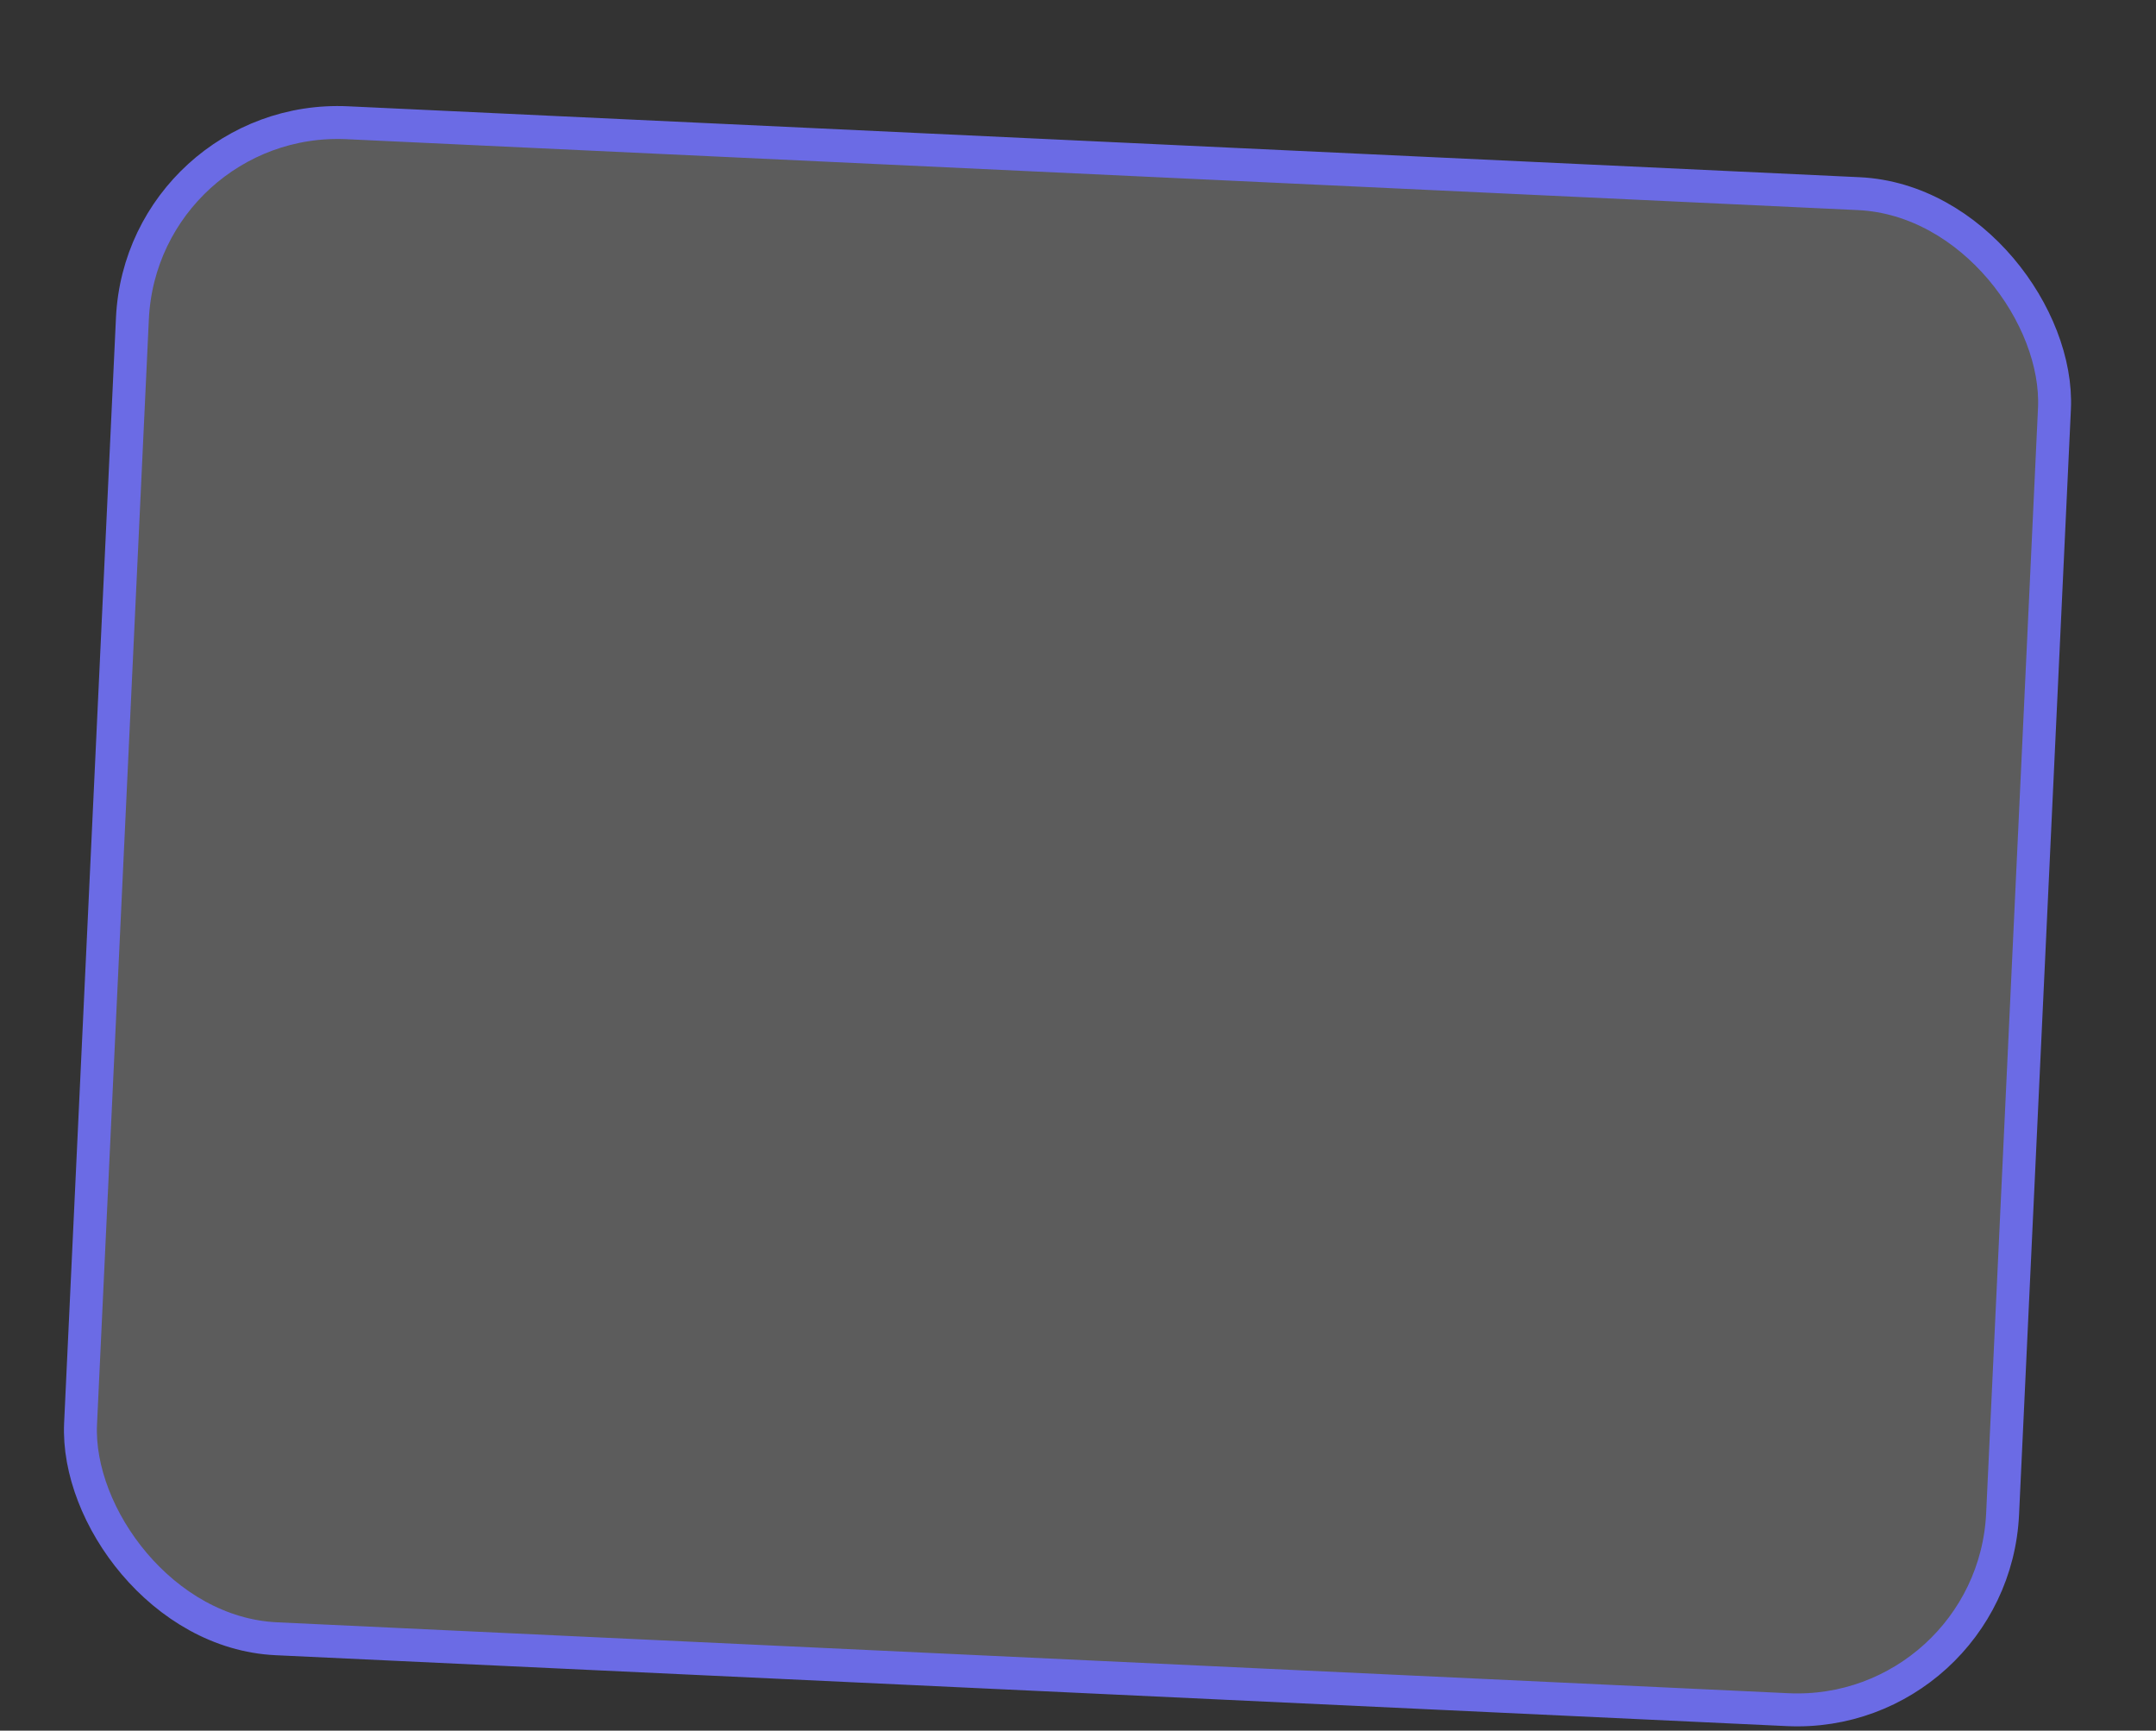 <?xml version="1.0" encoding="UTF-8"?> <svg xmlns="http://www.w3.org/2000/svg" width="228" height="183" viewBox="0 0 228 183" fill="none"><rect x="0" y="0" width="228" height="183" fill="#333333" stroke="none"/><rect x="15.022" y="11.96" width="203.482" height="160.482" rx="21.741" transform="rotate(2.686 15.022 11.96)" fill="white" fill-opacity="0.2"></rect><rect x="15.022" y="11.96" width="203.482" height="160.482" rx="21.741" transform="rotate(2.686 15.022 11.96)" stroke="#6B6BE5" stroke-width="3.482"></rect></svg> 